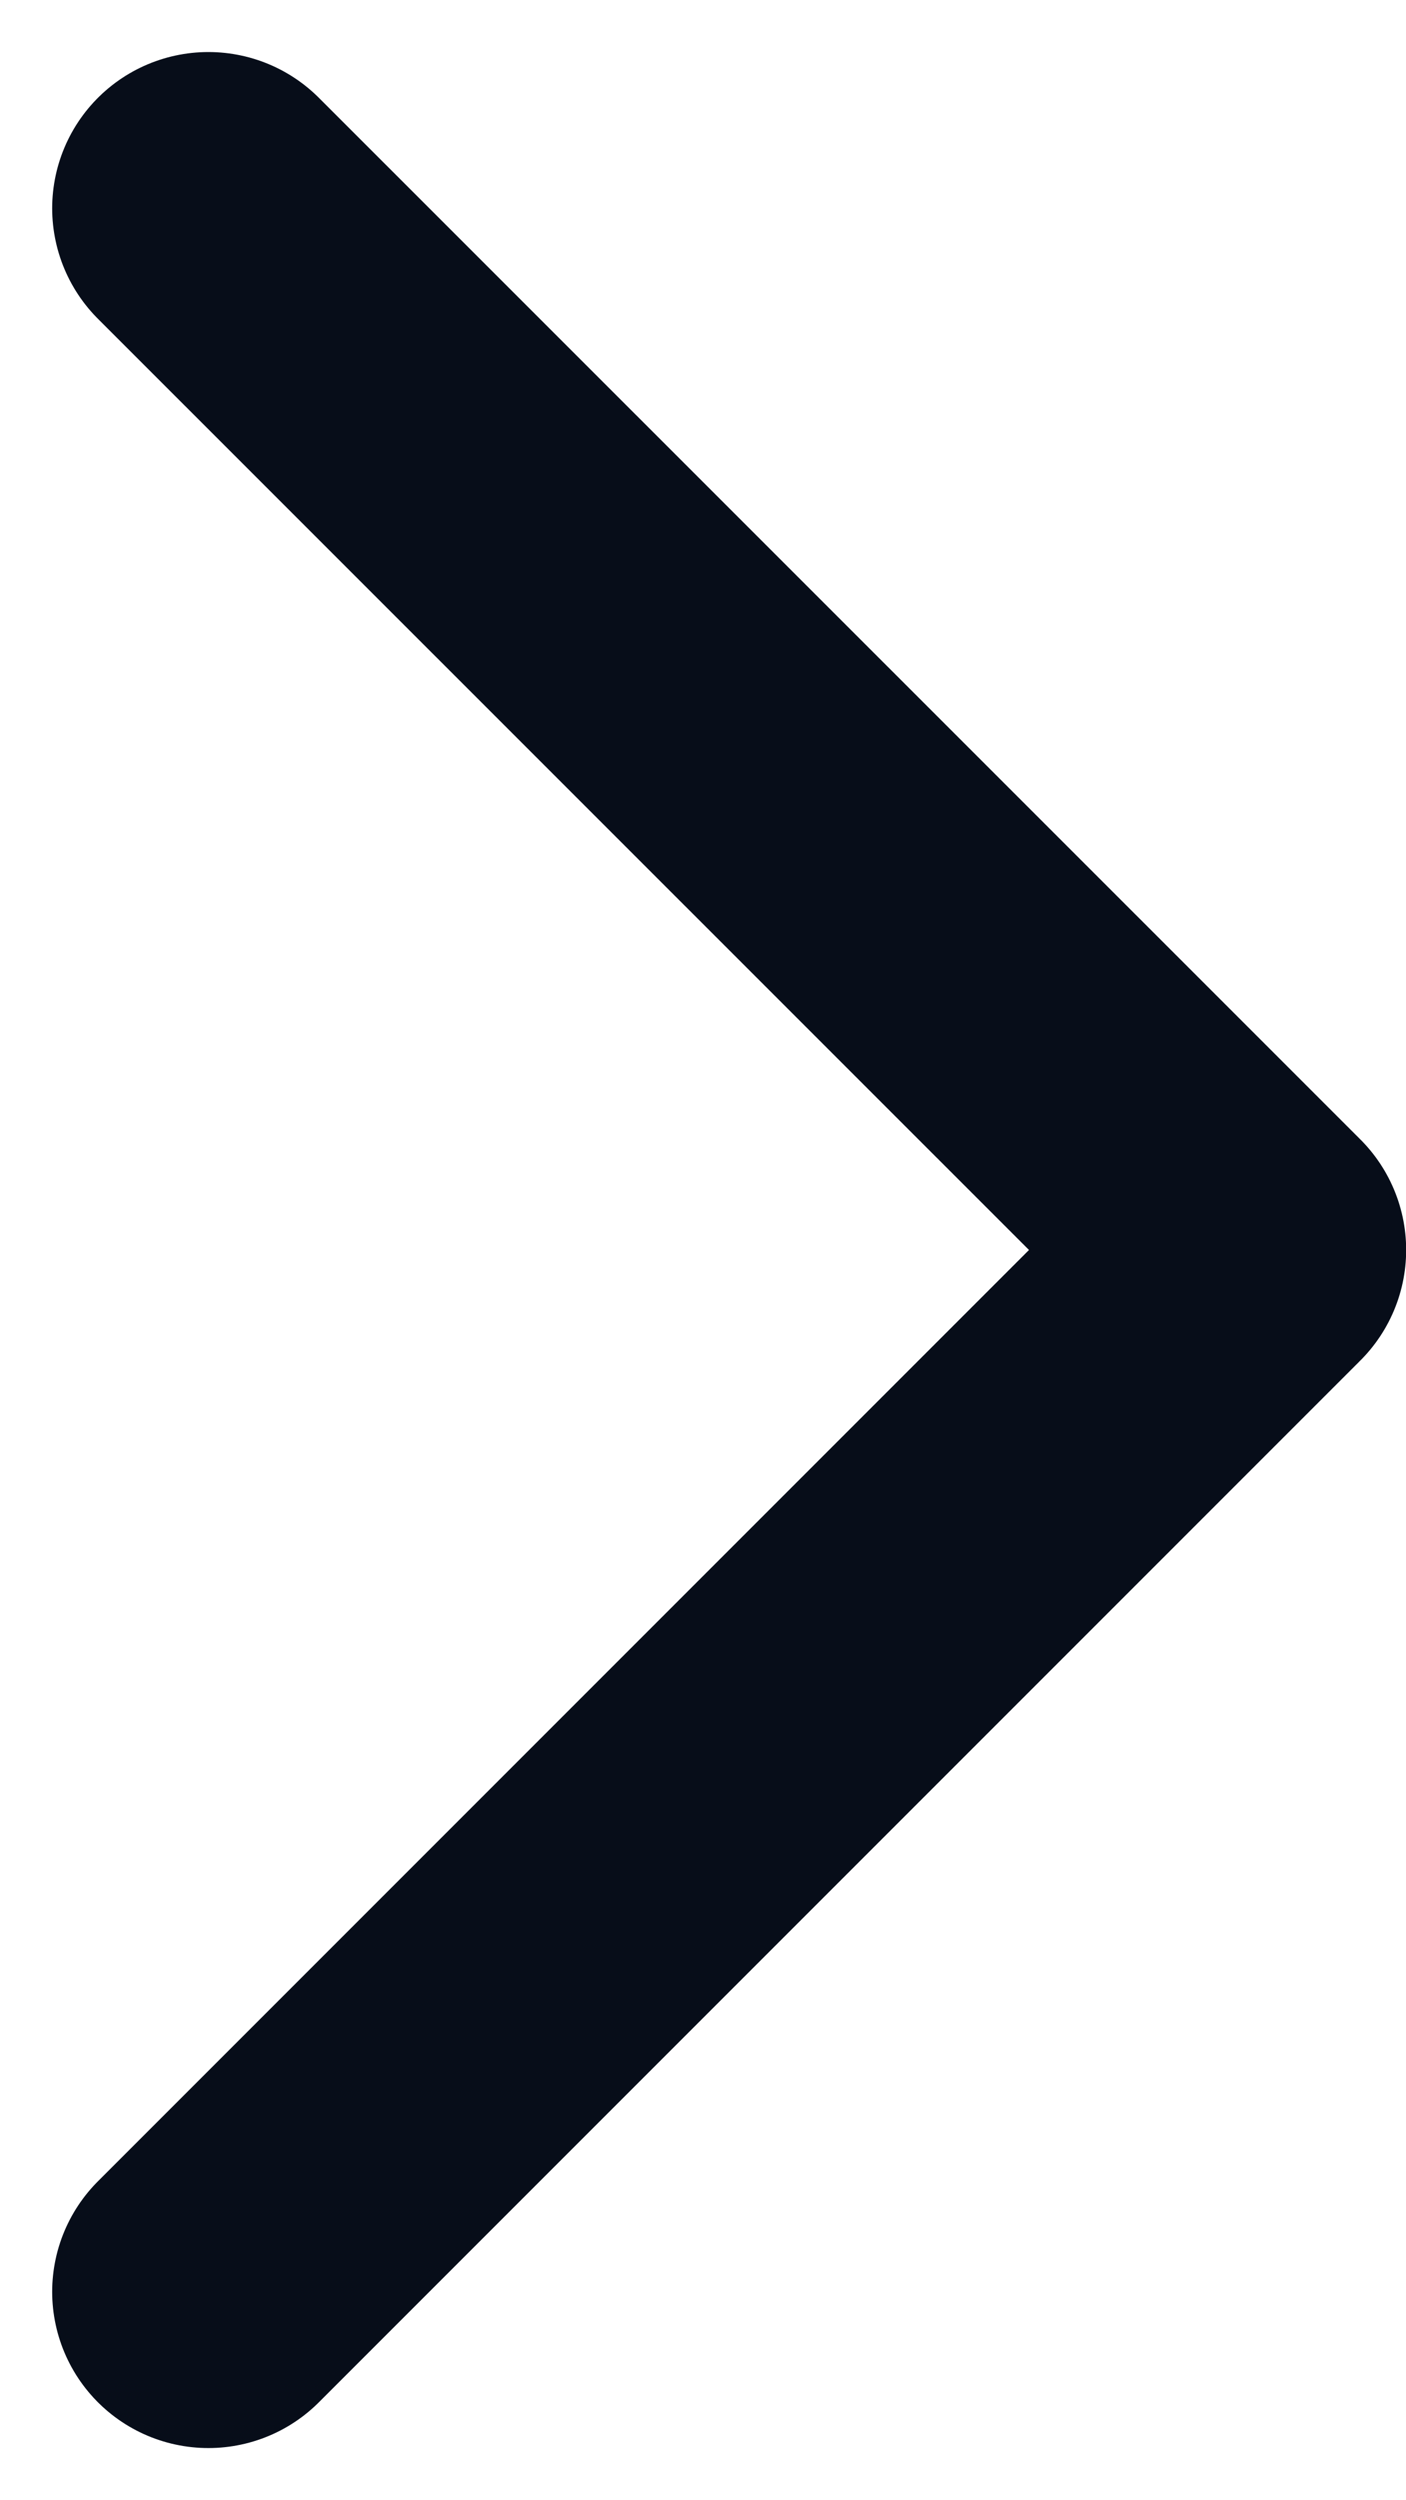 <svg width="9" height="16" viewBox="0 0 9 16" fill="none" xmlns="http://www.w3.org/2000/svg">
<path d="M1.334 14.666L8.001 7.999L1.334 1.333" stroke="#070D19" stroke-width="2" stroke-linecap="round" stroke-linejoin="round"/>
</svg>
